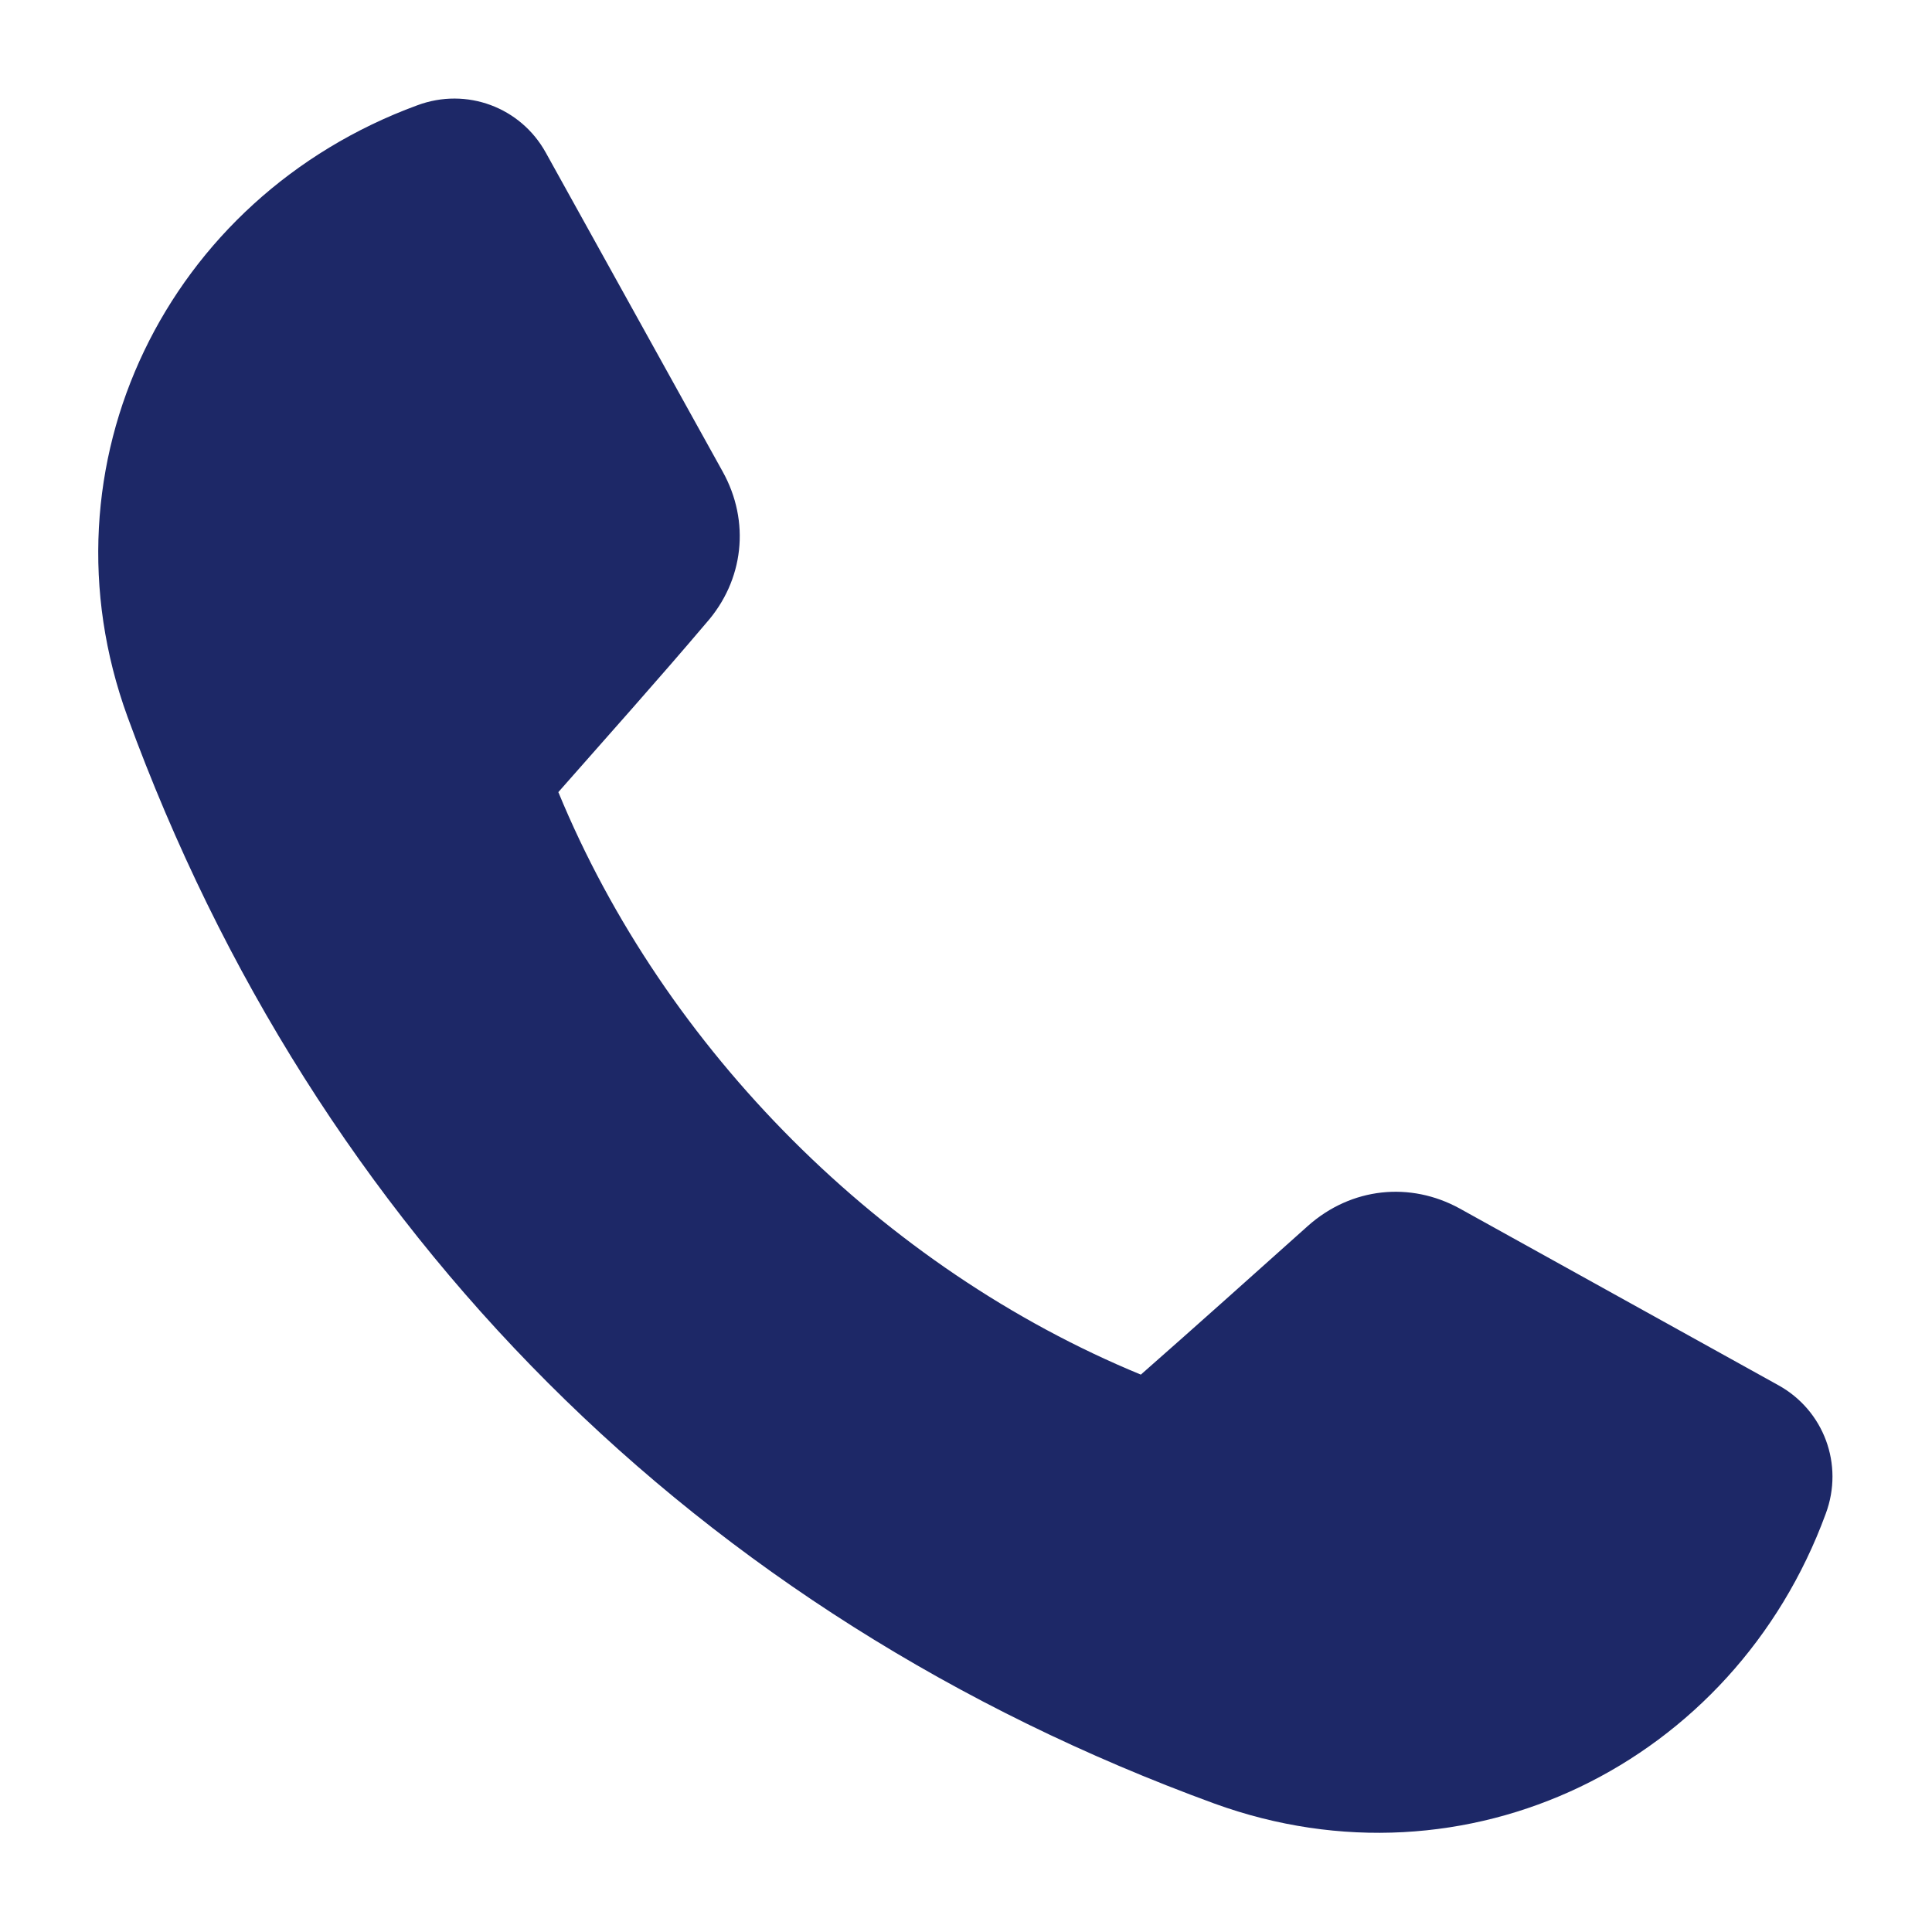 <?xml version="1.0" encoding="utf-8"?>
<!-- Generator: Adobe Illustrator 27.1.0, SVG Export Plug-In . SVG Version: 6.00 Build 0)  -->
<svg version="1.1" id="Layer_1" xmlns="http://www.w3.org/2000/svg" xmlns:xlink="http://www.w3.org/1999/xlink" x="0px" y="0px"
	 viewBox="0 0 200 200" style="enable-background:new 0 0 200 200;" xml:space="preserve">
<style type="text/css">
	.st0{fill-rule:evenodd;clip-rule:evenodd;fill:#1D2867;}
	.st1{fill:#1D2867;}
</style>
<path class="st0" d="M151.1,125.1c11,6.1,22,12.2,33,18.3c4.7,2.6,6.8,8.2,4.9,13.3c-9.5,25.9-37.2,39.5-63.3,30
	c-53.4-19.5-93-59.1-112.5-112.5c-9.5-26.1,4.1-53.8,30-63.3c5.1-1.9,10.7,0.2,13.3,4.9c6.1,11,12.2,22,18.3,33
	c2.9,5.2,2.2,11.3-1.7,15.7C68.1,70.4,62.9,76.2,57.8,82c11,26.7,33.6,49.3,60.3,60.3c5.8-5.1,11.6-10.3,17.3-15.4
	C139.9,122.9,146,122.3,151.1,125.1L151.1,125.1z"/>
</svg>
